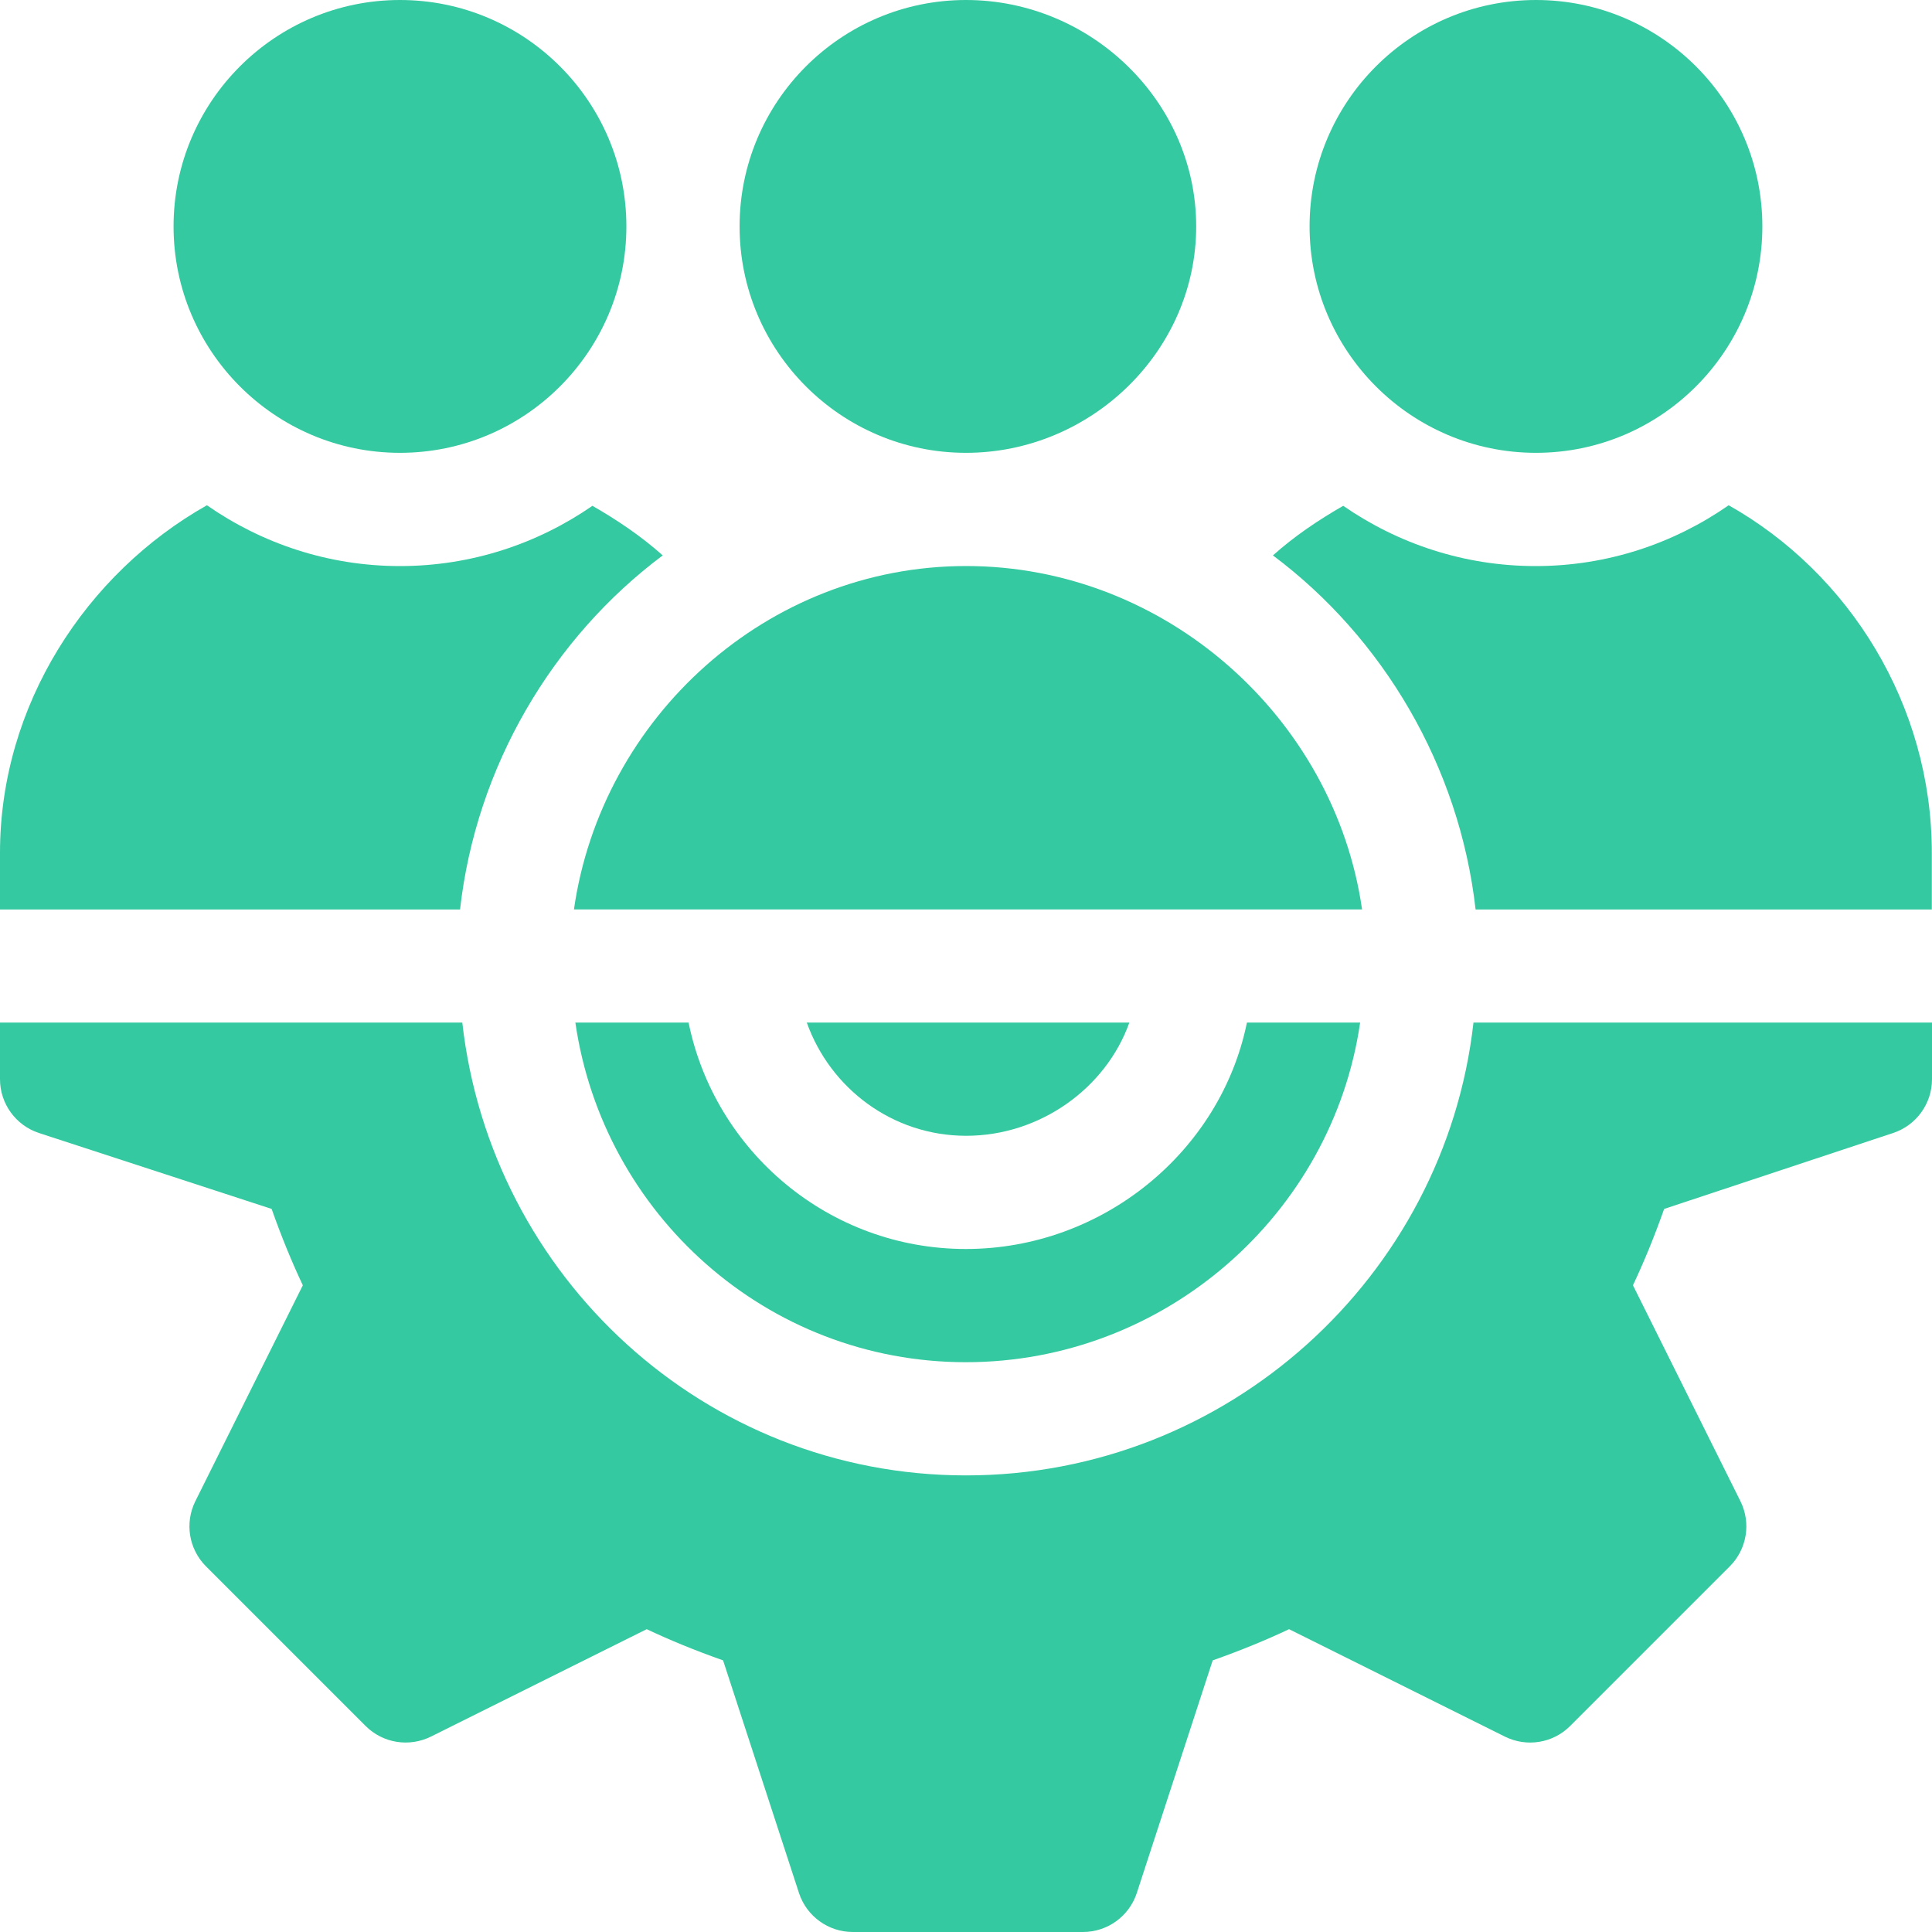 <svg width="42" height="42" viewBox="0 0 42 42" fill="none" xmlns="http://www.w3.org/2000/svg">
<g clip-path="url(#clip0_9625_1965)">
<path d="M27.107 22.23C26.535 25.035 23.968 27.152 20.997 27.152C18.026 27.152 15.541 25.035 14.969 22.23H12.508C13.111 26.394 16.669 29.613 20.997 29.613C25.324 29.613 28.964 26.394 29.568 22.23H27.107Z" fill="#34C9A0"/>
<path d="M32.032 22.23C31.411 27.752 26.685 32.074 21 32.074C15.315 32.074 10.671 27.752 10.05 22.23H0V23.461C0 23.991 0.34 24.462 0.842 24.629L5.905 26.281C6.118 26.884 6.343 27.433 6.583 27.941L4.247 32.634C4.011 33.108 4.105 33.678 4.479 34.052L7.948 37.521C8.324 37.897 8.894 37.986 9.366 37.753L14.059 35.417C14.566 35.657 15.116 35.882 15.719 36.095L17.371 41.158C17.538 41.66 18.009 42 18.539 42H23.543C24.073 42 24.544 41.66 24.711 41.158L26.363 36.095C26.966 35.882 27.516 35.657 28.023 35.417L32.716 37.753C33.188 37.987 33.759 37.897 34.134 37.521L37.603 34.052C37.977 33.678 38.071 33.108 37.835 32.634L35.499 27.941C35.739 27.433 35.964 26.884 36.177 26.281L41.158 24.629C41.66 24.462 42 23.991 42 23.461V22.23H32.032Z" fill="#34C9A0"/>
<path d="M17.539 22.23C18.049 23.66 19.402 24.691 21.004 24.691C22.606 24.691 24.041 23.66 24.551 22.23H17.539Z" fill="#34C9A0"/>
<path d="M21 0C18.285 0 16.078 2.207 16.078 4.922C16.078 7.636 18.285 9.844 21 9.844C23.715 9.844 26.004 7.636 26.004 4.922C26.004 2.207 23.715 0 21 0Z" fill="#34C9A0"/>
<path d="M33.391 0C30.676 0 28.469 2.207 28.469 4.922C28.469 7.636 30.676 9.844 33.391 9.844C36.105 9.844 38.312 7.636 38.312 4.922C38.312 2.207 36.105 0 33.391 0Z" fill="#34C9A0"/>
<path d="M8.695 0C5.981 0 3.773 2.207 3.773 4.922C3.773 7.636 5.981 9.844 8.695 9.844C11.41 9.844 13.617 7.636 13.617 4.922C13.617 2.207 11.41 0 8.695 0Z" fill="#34C9A0"/>
<path d="M37.58 10.984C36.387 11.814 34.944 12.306 33.383 12.306C31.829 12.306 30.391 11.819 29.2 10.996C28.66 11.306 28.142 11.654 27.672 12.074C30.065 13.863 31.726 16.657 32.078 19.771H41.996V18.541C41.996 15.323 40.202 12.463 37.58 10.984Z" fill="#34C9A0"/>
<path d="M21.002 12.305C16.67 12.305 13.075 15.601 12.477 19.77H29.61C29.011 15.601 25.334 12.305 21.002 12.305Z" fill="#34C9A0"/>
<path d="M12.879 10.996C11.688 11.819 10.249 12.306 8.695 12.306C7.135 12.306 5.692 11.814 4.498 10.984C1.877 12.463 0 15.323 0 18.541V19.771H10.001C10.352 16.657 12.014 13.863 14.407 12.074C13.937 11.654 13.418 11.306 12.879 10.996Z" fill="#34C9A0"/>
</g>
<defs>
<clipPath id="clip0_9625_1965">
<rect width="42" height="42" fill="white"/>
</clipPath>
</defs>
</svg>
